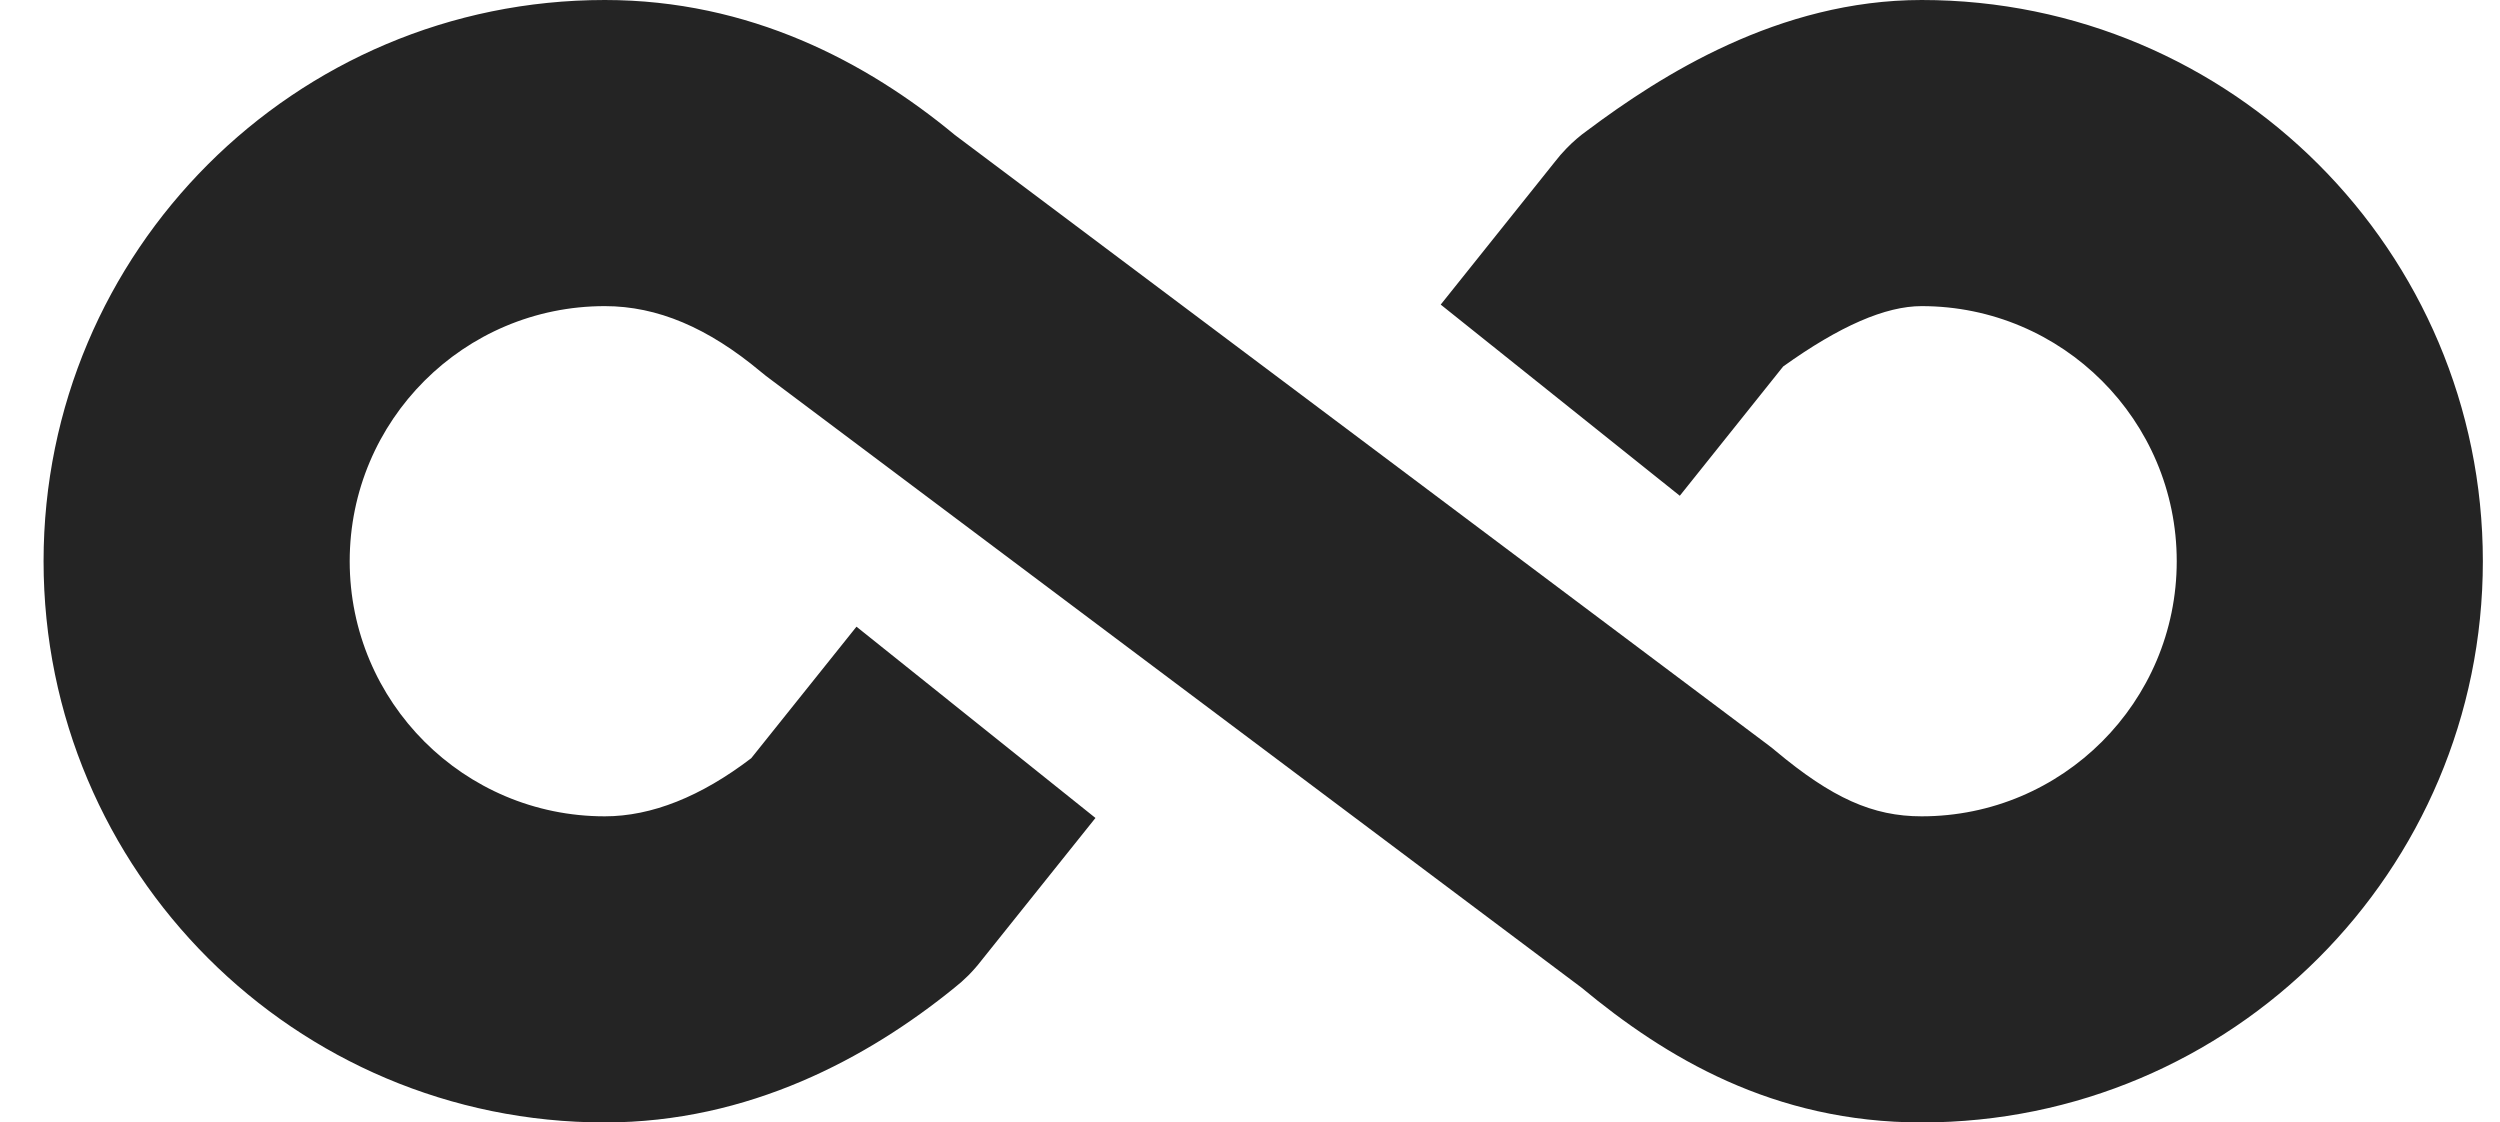<svg width="49" height="22" viewBox="0 0 49 22" fill="none" xmlns="http://www.w3.org/2000/svg">
<path d="M11.854 6C9.093 6 6.854 8.239 6.854 11C6.854 13.761 9.093 16 11.854 16C12.773 16 13.74 15.612 14.724 14.861L16.787 12.283L21.471 16.032L19.237 18.824C19.158 18.927 19.072 19.025 18.979 19.119C18.891 19.207 18.798 19.289 18.702 19.364C17.011 20.736 14.679 22 11.854 22C5.779 22 0.854 17.075 0.854 11C0.854 4.925 5.779 0 11.854 0C14.691 0 16.983 1.21 18.716 2.646L34.631 14.583C34.667 14.609 34.703 14.637 34.738 14.665C34.758 14.681 34.778 14.697 34.797 14.714C35.91 15.644 36.706 16 37.664 16C40.425 16 42.664 13.761 42.664 11C42.664 8.239 40.425 6 37.664 6C36.957 6 36.063 6.386 34.95 7.183L32.924 9.717L28.238 5.97L30.476 3.171C30.546 3.08 30.622 2.992 30.703 2.909C30.831 2.777 30.968 2.659 31.113 2.556C32.548 1.482 34.863 0 37.664 0C43.739 0 48.664 4.925 48.664 11C48.664 17.075 43.739 22 37.664 22C34.755 22 32.642 20.724 30.993 19.354L15.07 7.411C15.051 7.397 15.032 7.383 15.013 7.368C14.978 7.341 14.943 7.313 14.909 7.284C13.878 6.424 12.887 6 11.854 6Z" fill="#242424"/>
</svg>
